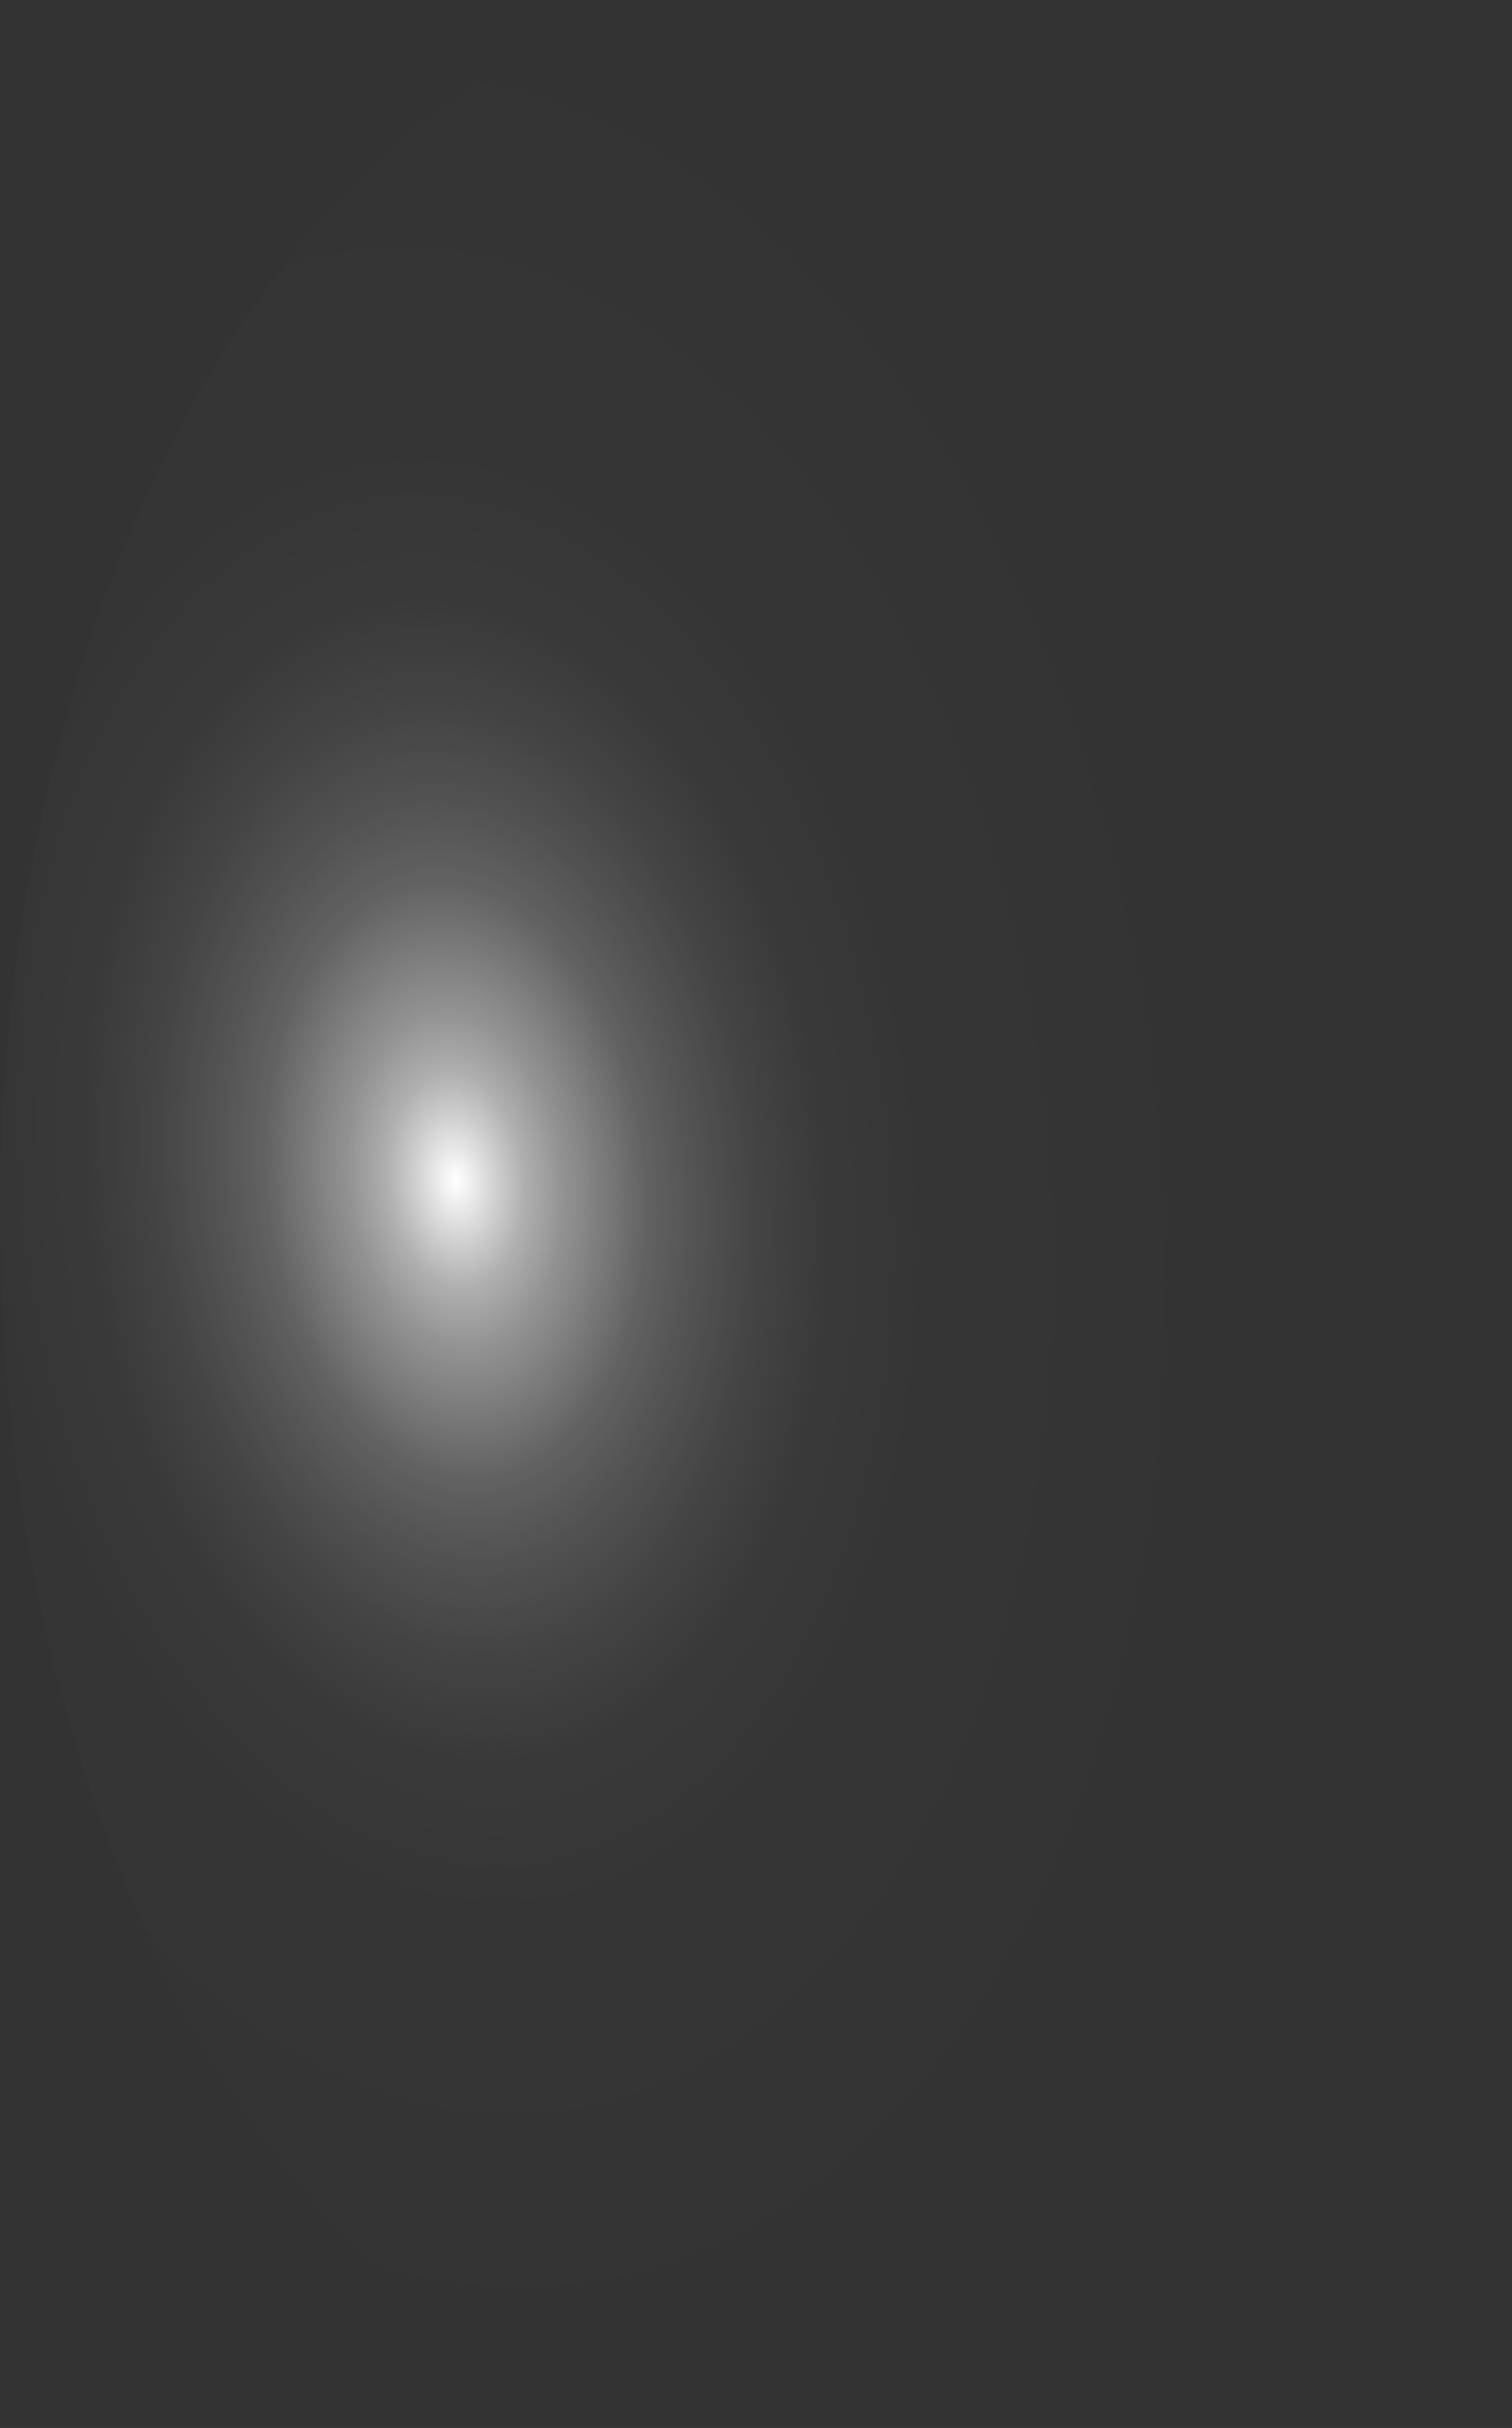<?xml version="1.0" encoding="utf-8"?>
<svg xmlns="http://www.w3.org/2000/svg" fill="none" height="100%" overflow="visible" preserveAspectRatio="none" style="display: block;" viewBox="0 0 20.032 32.155" width="100%">
<rect x="0" y="0" width="20.032" height="32.155" fill="#333333" stroke="none"/>
<path d="M20.017 15.163C19.904 11.988 19.207 8.937 18.014 6.398C16.821 3.858 15.186 1.943 13.314 0.896C11.443 -0.151 9.421 -0.284 7.502 0.515C5.584 1.313 3.857 3.007 2.538 5.382C1.22 7.756 0.37 10.705 0.096 13.856C-0.178 17.006 0.137 20.216 1 23.079C1.863 25.942 3.235 28.33 4.944 29.941C6.653 31.552 8.621 32.313 10.599 32.128C13.247 31.871 15.723 29.942 17.488 26.764C19.253 23.585 20.162 19.415 20.017 15.163Z" fill="url(#paint0_radial_0_387)" id="Vector" style="mix-blend-mode:screen"/>
<defs>
<radialGradient cx="0" cy="0" gradientTransform="translate(6.035 15.643) rotate(-5.501) scale(10.063 16.061)" gradientUnits="userSpaceOnUse" id="paint0_radial_0_387" r="1">
<stop stop-color="white"/>
<stop offset="0.01" stop-color="white" stop-opacity="0.96"/>
<stop offset="0.05" stop-color="white" stop-opacity="0.78"/>
<stop offset="0.09" stop-color="white" stop-opacity="0.61"/>
<stop offset="0.14" stop-color="white" stop-opacity="0.47"/>
<stop offset="0.2" stop-color="white" stop-opacity="0.34"/>
<stop offset="0.25" stop-color="white" stop-opacity="0.23"/>
<stop offset="0.32" stop-color="white" stop-opacity="0.15"/>
<stop offset="0.4" stop-color="white" stop-opacity="0.08"/>
<stop offset="0.49" stop-color="white" stop-opacity="0.03"/>
<stop offset="0.63" stop-color="white" stop-opacity="0.01"/>
<stop offset="1" stop-color="white" stop-opacity="0"/>
</radialGradient>
</defs>
</svg>